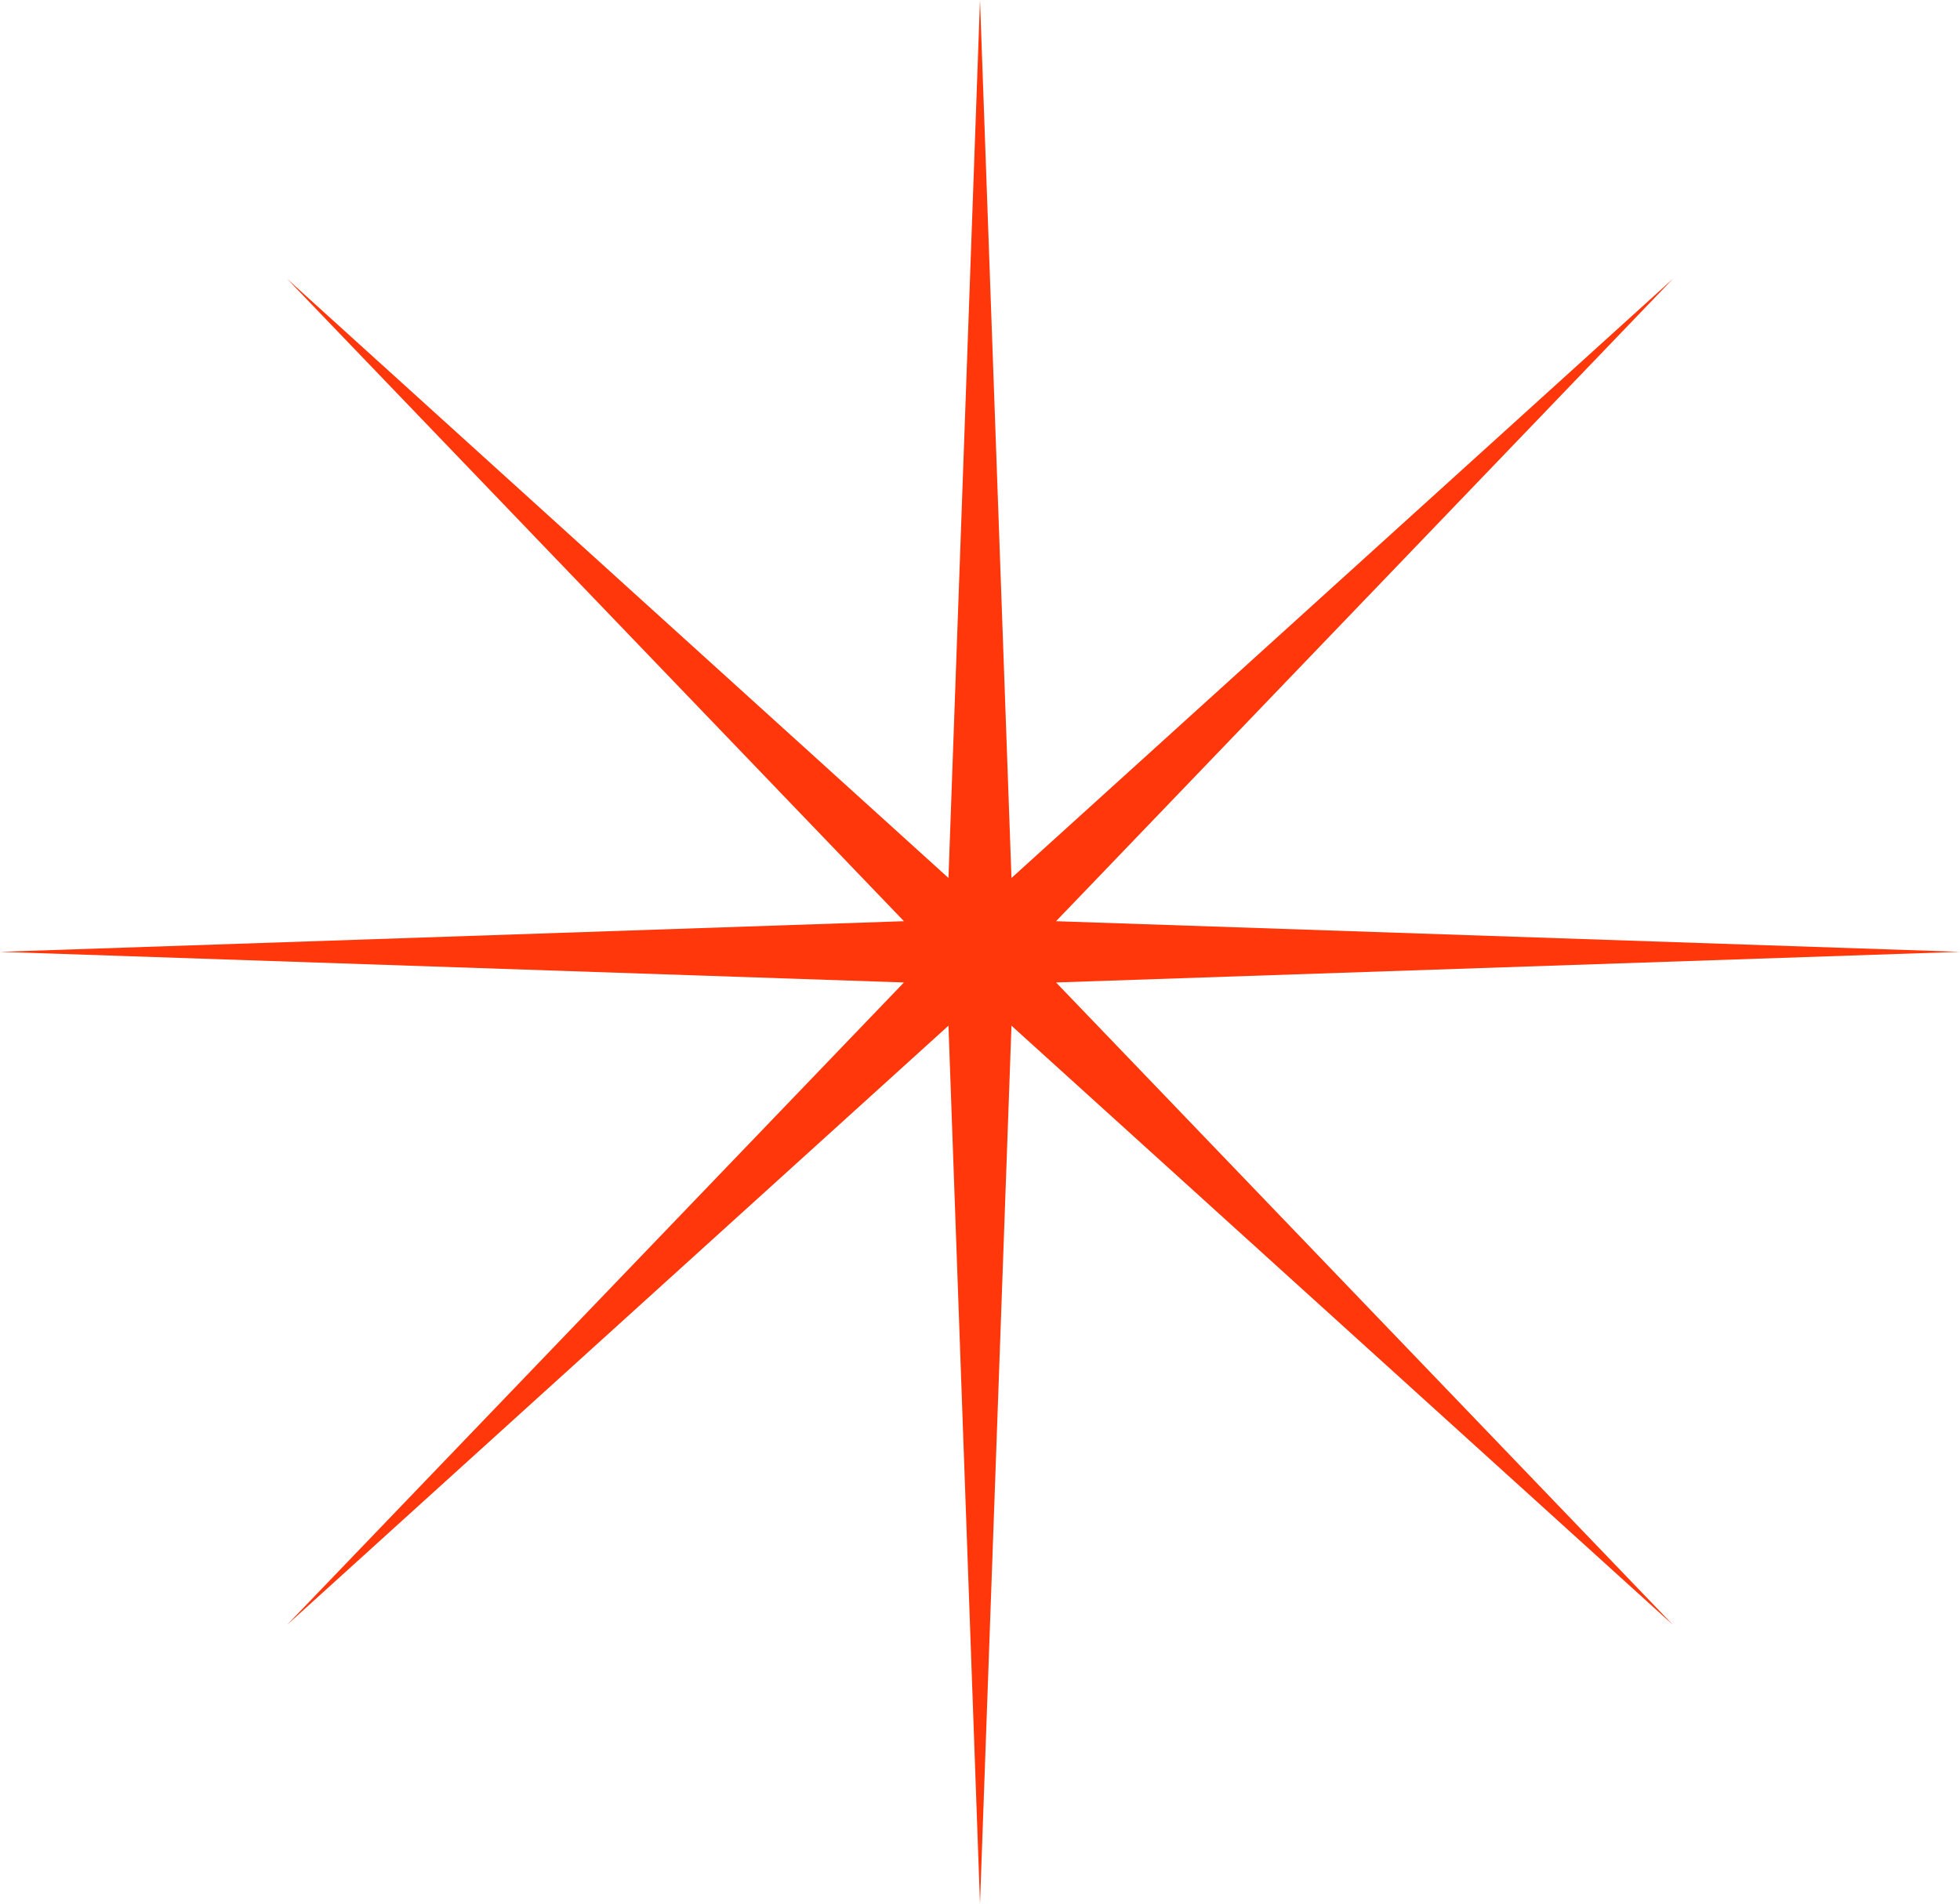 <svg width="35" height="34" viewBox="0 0 35 34" fill="none" xmlns="http://www.w3.org/2000/svg">
<path d="M17.5 34L16.937 18.319L5.126 29.021L16.142 17.547L0 17L16.142 16.453L5.126 4.979L16.937 15.681L17.5 0L18.062 15.681L29.874 4.979L18.858 16.453L35 17L18.858 17.547L29.874 29.021L18.062 18.319L17.5 34Z" fill="#FF370A"/>
</svg>
